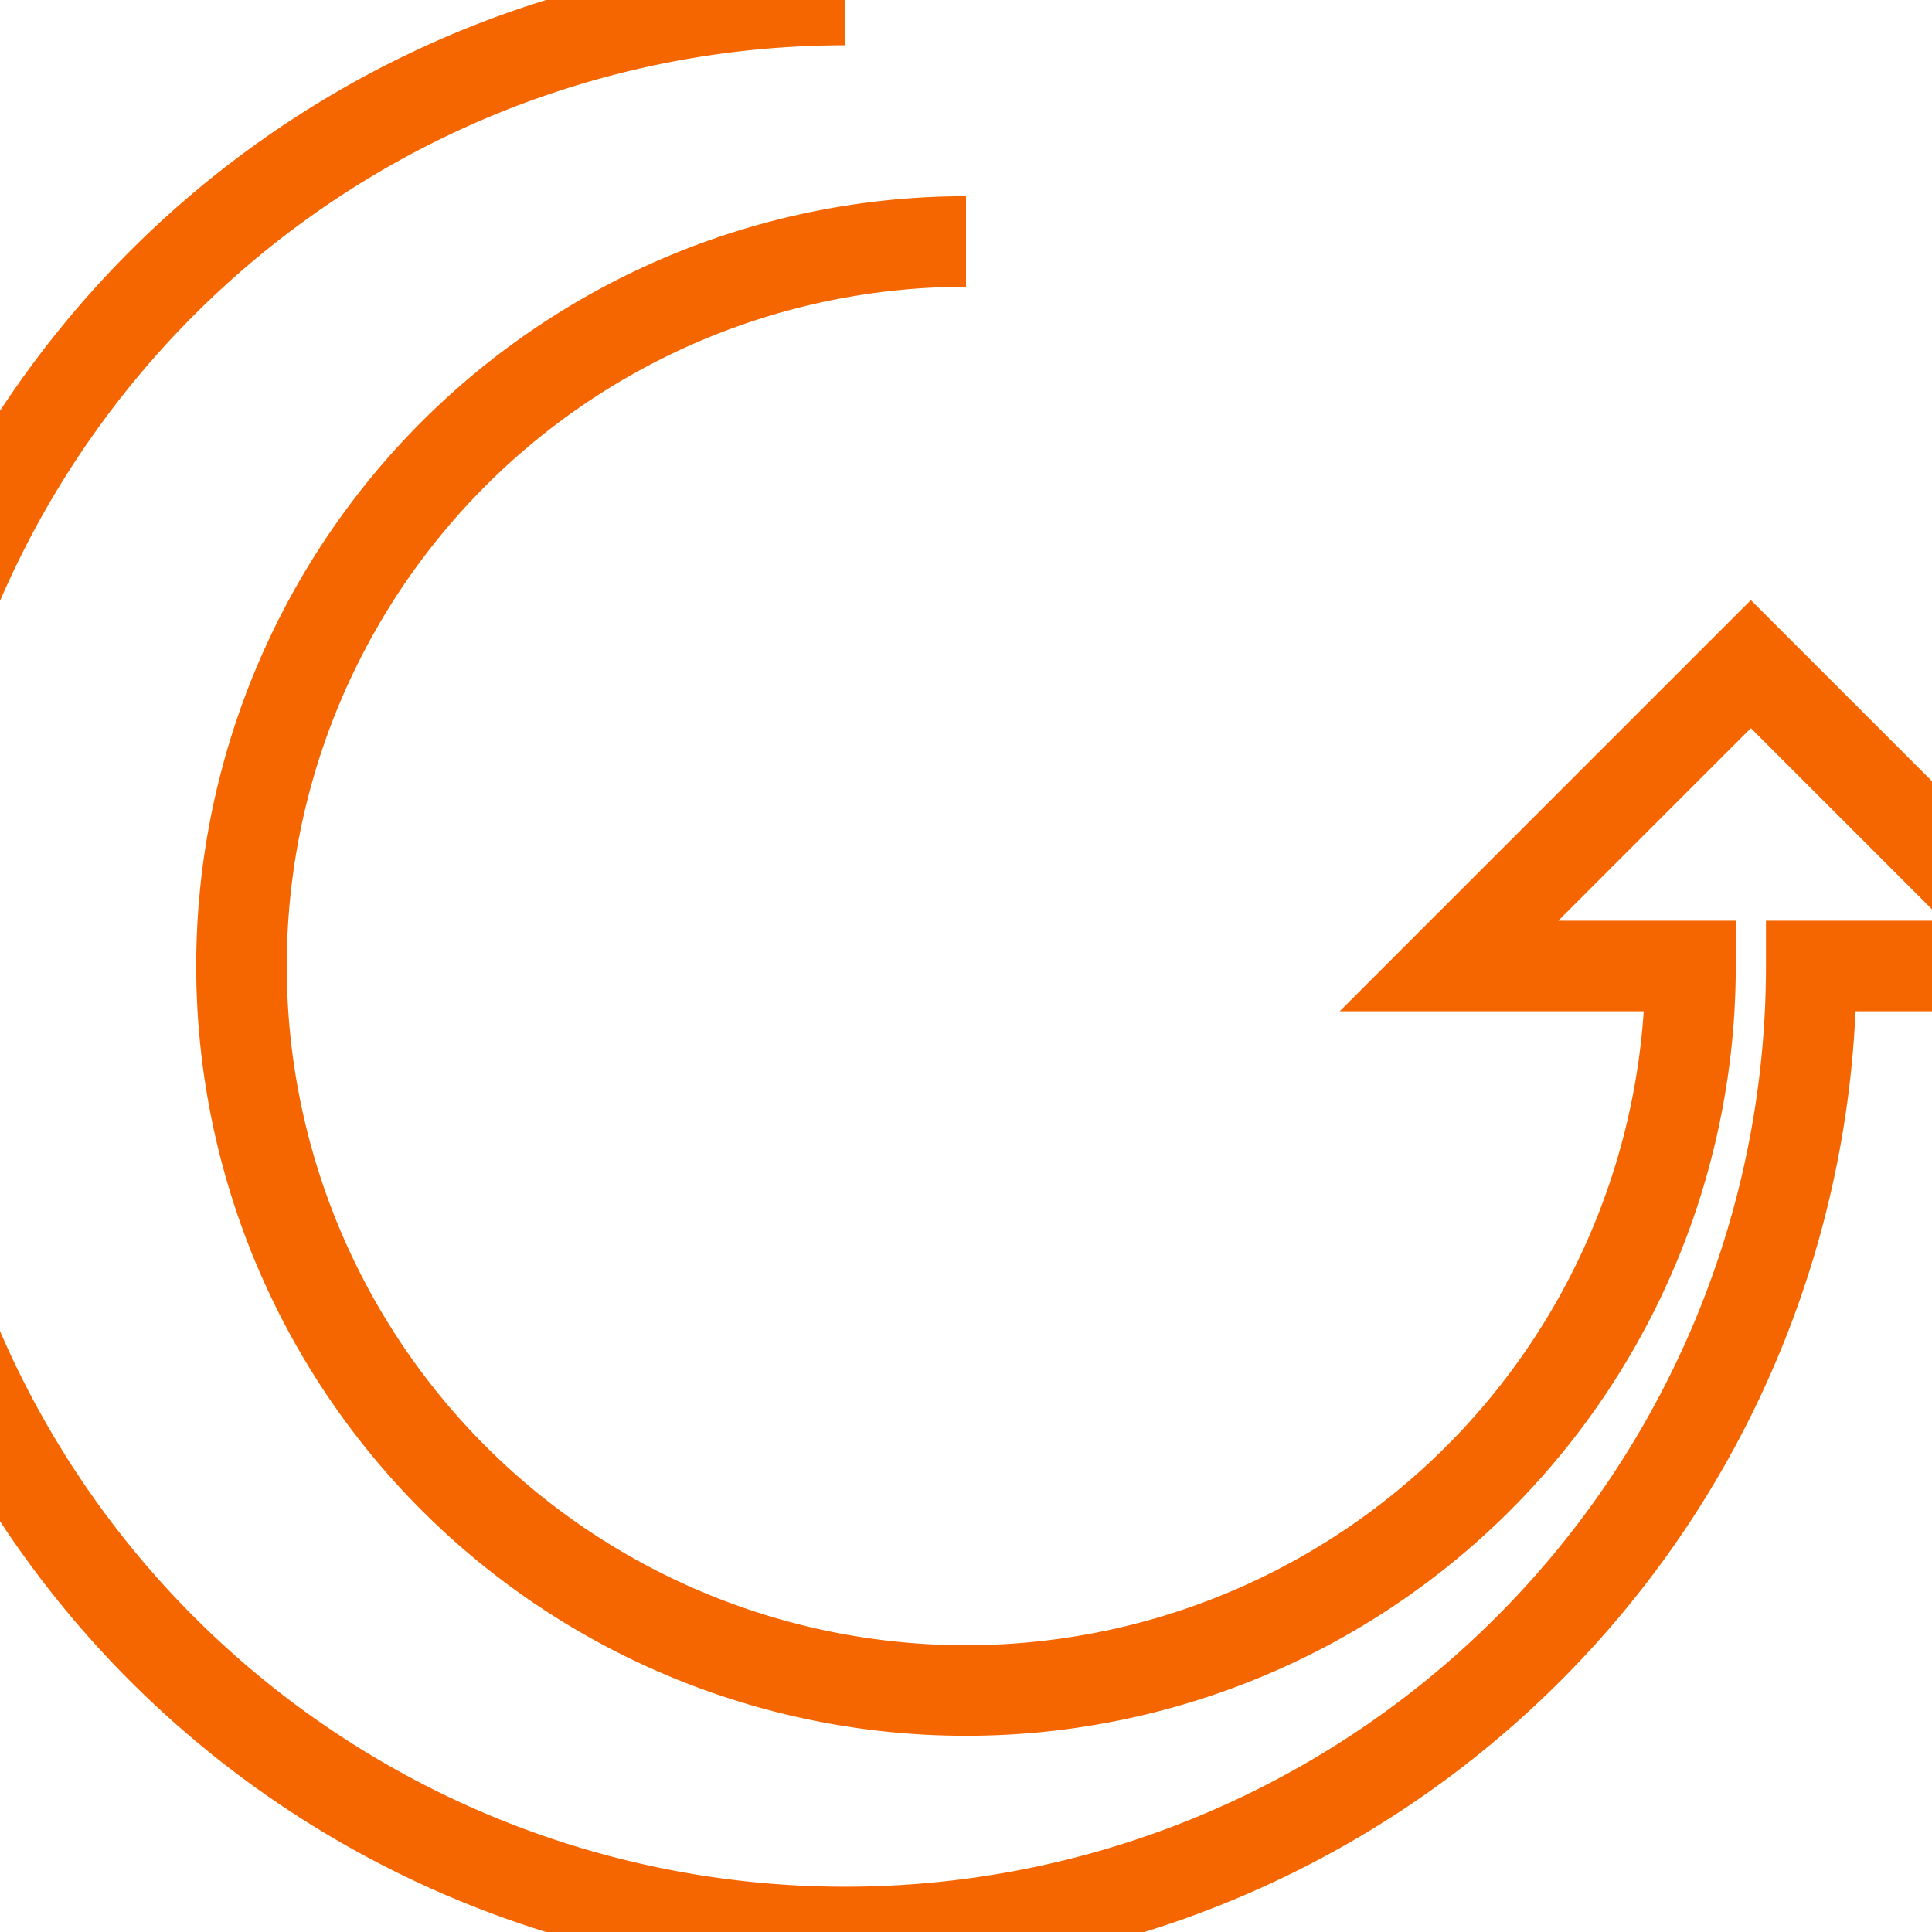 <svg xmlns="http://www.w3.org/2000/svg" width="64" height="64" viewBox="0 0 64 64" fill="none" stroke="#F66600" stroke-width="3">
  <path d="M32 8a24 24 0 1 0 24 24h-8l10-10 10 10h-8a32 32 0 1 1-32-32"/>
</svg>
